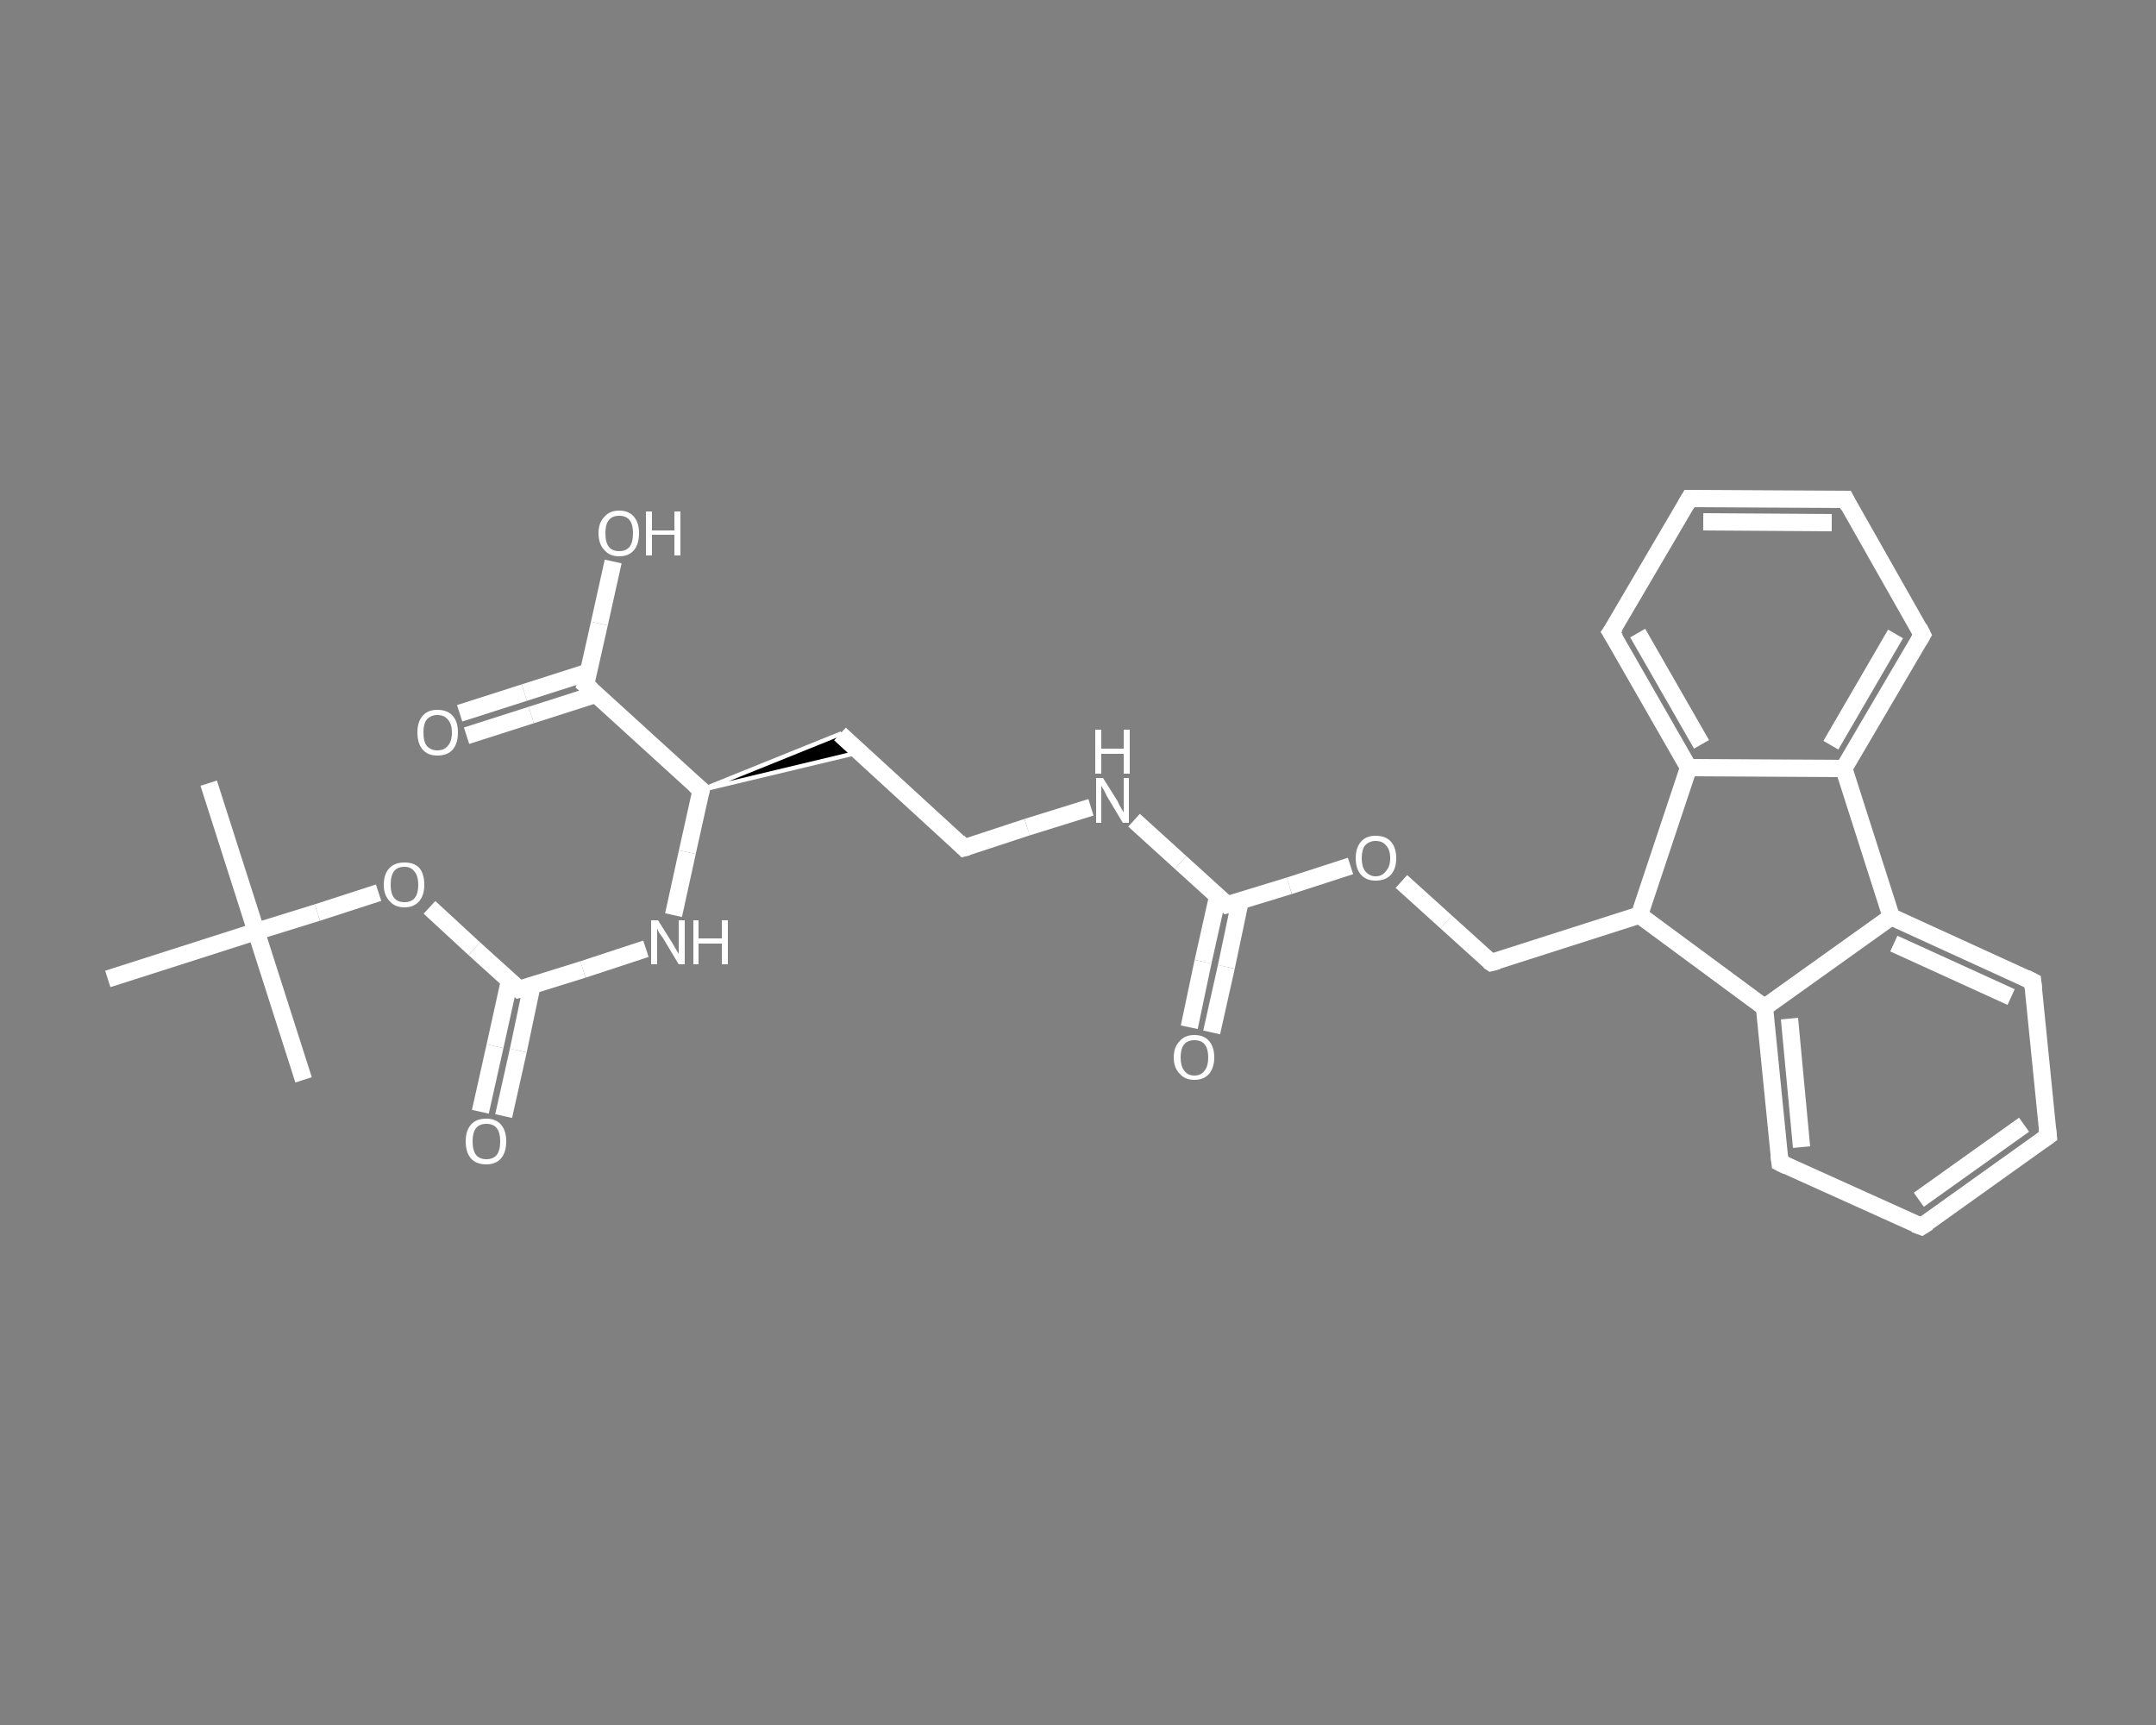<?xml version='1.0' encoding='iso-8859-1'?>
<svg version='1.1' baseProfile='full'
              xmlns='http://www.w3.org/2000/svg'
                      xmlns:rdkit='http://www.rdkit.org/xml'
                      xmlns:xlink='http://www.w3.org/1999/xlink'
                  xml:space='preserve'
width='250px' height='200px' viewBox='0 0 250 200'>
<rect x="0" y="0" width="250" height="200" fill="#808080" stroke="none"/>
<!-- END OF HEADER -->
<rect style='opacity:1.0;fill:transparent;stroke:none' width='250.0' height='200.0' x='0.0' y='0.0'> </rect>
<path class='bond-0 atom-0 atom-1' d='M 24.2,90.8 L 29.7,108.0' style='fill:none;fill-rule:evenodd;stroke:#FFFFFF;stroke-width:2.0px;stroke-linecap:butt;stroke-linejoin:miter;stroke-opacity:1' />
<path class='bond-1 atom-1 atom-2' d='M 29.7,108.0 L 35.2,125.2' style='fill:none;fill-rule:evenodd;stroke:#FFFFFF;stroke-width:2.0px;stroke-linecap:butt;stroke-linejoin:miter;stroke-opacity:1' />
<path class='bond-2 atom-1 atom-3' d='M 29.7,108.0 L 12.5,113.5' style='fill:none;fill-rule:evenodd;stroke:#FFFFFF;stroke-width:2.0px;stroke-linecap:butt;stroke-linejoin:miter;stroke-opacity:1' />
<path class='bond-3 atom-1 atom-4' d='M 29.7,108.0 L 36.8,105.8' style='fill:none;fill-rule:evenodd;stroke:#FFFFFF;stroke-width:2.0px;stroke-linecap:butt;stroke-linejoin:miter;stroke-opacity:1' />
<path class='bond-3 atom-1 atom-4' d='M 36.8,105.8 L 43.9,103.5' style='fill:none;fill-rule:evenodd;stroke:#FFFFFF;stroke-width:2.0px;stroke-linecap:butt;stroke-linejoin:miter;stroke-opacity:1' />
<path class='bond-4 atom-4 atom-5' d='M 49.8,105.2 L 55.0,110.0' style='fill:none;fill-rule:evenodd;stroke:#FFFFFF;stroke-width:2.0px;stroke-linecap:butt;stroke-linejoin:miter;stroke-opacity:1' />
<path class='bond-4 atom-4 atom-5' d='M 55.0,110.0 L 60.2,114.7' style='fill:none;fill-rule:evenodd;stroke:#FFFFFF;stroke-width:2.0px;stroke-linecap:butt;stroke-linejoin:miter;stroke-opacity:1' />
<path class='bond-5 atom-5 atom-6' d='M 59.1,113.6 L 57.4,121.3' style='fill:none;fill-rule:evenodd;stroke:#FFFFFF;stroke-width:2.0px;stroke-linecap:butt;stroke-linejoin:miter;stroke-opacity:1' />
<path class='bond-5 atom-5 atom-6' d='M 57.4,121.3 L 55.7,128.9' style='fill:none;fill-rule:evenodd;stroke:#FFFFFF;stroke-width:2.0px;stroke-linecap:butt;stroke-linejoin:miter;stroke-opacity:1' />
<path class='bond-5 atom-5 atom-6' d='M 61.7,114.2 L 60.1,121.8' style='fill:none;fill-rule:evenodd;stroke:#FFFFFF;stroke-width:2.0px;stroke-linecap:butt;stroke-linejoin:miter;stroke-opacity:1' />
<path class='bond-5 atom-5 atom-6' d='M 60.1,121.8 L 58.4,129.4' style='fill:none;fill-rule:evenodd;stroke:#FFFFFF;stroke-width:2.0px;stroke-linecap:butt;stroke-linejoin:miter;stroke-opacity:1' />
<path class='bond-6 atom-5 atom-7' d='M 60.2,114.7 L 67.6,112.4' style='fill:none;fill-rule:evenodd;stroke:#FFFFFF;stroke-width:2.0px;stroke-linecap:butt;stroke-linejoin:miter;stroke-opacity:1' />
<path class='bond-6 atom-5 atom-7' d='M 67.6,112.4 L 74.9,110.0' style='fill:none;fill-rule:evenodd;stroke:#FFFFFF;stroke-width:2.0px;stroke-linecap:butt;stroke-linejoin:miter;stroke-opacity:1' />
<path class='bond-7 atom-7 atom-8' d='M 78.1,106.1 L 79.7,98.8' style='fill:none;fill-rule:evenodd;stroke:#FFFFFF;stroke-width:2.0px;stroke-linecap:butt;stroke-linejoin:miter;stroke-opacity:1' />
<path class='bond-7 atom-7 atom-8' d='M 79.7,98.8 L 81.3,91.6' style='fill:none;fill-rule:evenodd;stroke:#FFFFFF;stroke-width:2.0px;stroke-linecap:butt;stroke-linejoin:miter;stroke-opacity:1' />
<path class='bond-8 atom-8 atom-9' d='M 81.3,91.6 L 97.4,85.1 L 99.7,87.2 Z' style='fill:#000000;fill-rule:evenodd;fill-opacity:1;stroke:#FFFFFF;stroke-width:0.5px;stroke-linecap:butt;stroke-linejoin:miter;stroke-opacity:1;' />
<path class='bond-9 atom-9 atom-10' d='M 97.4,85.1 L 111.8,98.3' style='fill:none;fill-rule:evenodd;stroke:#FFFFFF;stroke-width:2.0px;stroke-linecap:butt;stroke-linejoin:miter;stroke-opacity:1' />
<path class='bond-10 atom-10 atom-11' d='M 111.8,98.3 L 119.1,95.9' style='fill:none;fill-rule:evenodd;stroke:#FFFFFF;stroke-width:2.0px;stroke-linecap:butt;stroke-linejoin:miter;stroke-opacity:1' />
<path class='bond-10 atom-10 atom-11' d='M 119.1,95.9 L 126.5,93.6' style='fill:none;fill-rule:evenodd;stroke:#FFFFFF;stroke-width:2.0px;stroke-linecap:butt;stroke-linejoin:miter;stroke-opacity:1' />
<path class='bond-11 atom-11 atom-12' d='M 131.5,95.1 L 136.9,100.0' style='fill:none;fill-rule:evenodd;stroke:#FFFFFF;stroke-width:2.0px;stroke-linecap:butt;stroke-linejoin:miter;stroke-opacity:1' />
<path class='bond-11 atom-11 atom-12' d='M 136.9,100.0 L 142.3,104.9' style='fill:none;fill-rule:evenodd;stroke:#FFFFFF;stroke-width:2.0px;stroke-linecap:butt;stroke-linejoin:miter;stroke-opacity:1' />
<path class='bond-12 atom-12 atom-13' d='M 141.2,103.9 L 139.5,111.5' style='fill:none;fill-rule:evenodd;stroke:#FFFFFF;stroke-width:2.0px;stroke-linecap:butt;stroke-linejoin:miter;stroke-opacity:1' />
<path class='bond-12 atom-12 atom-13' d='M 139.5,111.5 L 137.9,119.1' style='fill:none;fill-rule:evenodd;stroke:#FFFFFF;stroke-width:2.0px;stroke-linecap:butt;stroke-linejoin:miter;stroke-opacity:1' />
<path class='bond-12 atom-12 atom-13' d='M 143.8,104.5 L 142.2,112.1' style='fill:none;fill-rule:evenodd;stroke:#FFFFFF;stroke-width:2.0px;stroke-linecap:butt;stroke-linejoin:miter;stroke-opacity:1' />
<path class='bond-12 atom-12 atom-13' d='M 142.2,112.1 L 140.5,119.7' style='fill:none;fill-rule:evenodd;stroke:#FFFFFF;stroke-width:2.0px;stroke-linecap:butt;stroke-linejoin:miter;stroke-opacity:1' />
<path class='bond-13 atom-12 atom-14' d='M 142.3,104.9 L 149.5,102.7' style='fill:none;fill-rule:evenodd;stroke:#FFFFFF;stroke-width:2.0px;stroke-linecap:butt;stroke-linejoin:miter;stroke-opacity:1' />
<path class='bond-13 atom-12 atom-14' d='M 149.5,102.7 L 156.6,100.4' style='fill:none;fill-rule:evenodd;stroke:#FFFFFF;stroke-width:2.0px;stroke-linecap:butt;stroke-linejoin:miter;stroke-opacity:1' />
<path class='bond-14 atom-14 atom-15' d='M 162.5,102.2 L 167.7,106.9' style='fill:none;fill-rule:evenodd;stroke:#FFFFFF;stroke-width:2.0px;stroke-linecap:butt;stroke-linejoin:miter;stroke-opacity:1' />
<path class='bond-14 atom-14 atom-15' d='M 167.7,106.9 L 172.9,111.6' style='fill:none;fill-rule:evenodd;stroke:#FFFFFF;stroke-width:2.0px;stroke-linecap:butt;stroke-linejoin:miter;stroke-opacity:1' />
<path class='bond-15 atom-15 atom-16' d='M 172.9,111.6 L 190.1,106.1' style='fill:none;fill-rule:evenodd;stroke:#FFFFFF;stroke-width:2.0px;stroke-linecap:butt;stroke-linejoin:miter;stroke-opacity:1' />
<path class='bond-16 atom-16 atom-17' d='M 190.1,106.1 L 204.6,116.8' style='fill:none;fill-rule:evenodd;stroke:#FFFFFF;stroke-width:2.0px;stroke-linecap:butt;stroke-linejoin:miter;stroke-opacity:1' />
<path class='bond-17 atom-17 atom-18' d='M 204.6,116.8 L 206.4,134.8' style='fill:none;fill-rule:evenodd;stroke:#FFFFFF;stroke-width:2.0px;stroke-linecap:butt;stroke-linejoin:miter;stroke-opacity:1' />
<path class='bond-17 atom-17 atom-18' d='M 207.5,118.1 L 208.9,133.0' style='fill:none;fill-rule:evenodd;stroke:#FFFFFF;stroke-width:2.0px;stroke-linecap:butt;stroke-linejoin:miter;stroke-opacity:1' />
<path class='bond-18 atom-18 atom-19' d='M 206.4,134.8 L 222.8,142.2' style='fill:none;fill-rule:evenodd;stroke:#FFFFFF;stroke-width:2.0px;stroke-linecap:butt;stroke-linejoin:miter;stroke-opacity:1' />
<path class='bond-19 atom-19 atom-20' d='M 222.8,142.2 L 237.5,131.7' style='fill:none;fill-rule:evenodd;stroke:#FFFFFF;stroke-width:2.0px;stroke-linecap:butt;stroke-linejoin:miter;stroke-opacity:1' />
<path class='bond-19 atom-19 atom-20' d='M 222.5,139.1 L 234.7,130.4' style='fill:none;fill-rule:evenodd;stroke:#FFFFFF;stroke-width:2.0px;stroke-linecap:butt;stroke-linejoin:miter;stroke-opacity:1' />
<path class='bond-20 atom-20 atom-21' d='M 237.5,131.7 L 235.7,113.8' style='fill:none;fill-rule:evenodd;stroke:#FFFFFF;stroke-width:2.0px;stroke-linecap:butt;stroke-linejoin:miter;stroke-opacity:1' />
<path class='bond-21 atom-21 atom-22' d='M 235.7,113.8 L 219.3,106.3' style='fill:none;fill-rule:evenodd;stroke:#FFFFFF;stroke-width:2.0px;stroke-linecap:butt;stroke-linejoin:miter;stroke-opacity:1' />
<path class='bond-21 atom-21 atom-22' d='M 233.2,115.6 L 219.6,109.4' style='fill:none;fill-rule:evenodd;stroke:#FFFFFF;stroke-width:2.0px;stroke-linecap:butt;stroke-linejoin:miter;stroke-opacity:1' />
<path class='bond-22 atom-22 atom-23' d='M 219.3,106.3 L 213.8,89.1' style='fill:none;fill-rule:evenodd;stroke:#FFFFFF;stroke-width:2.0px;stroke-linecap:butt;stroke-linejoin:miter;stroke-opacity:1' />
<path class='bond-23 atom-23 atom-24' d='M 213.8,89.1 L 222.9,73.6' style='fill:none;fill-rule:evenodd;stroke:#FFFFFF;stroke-width:2.0px;stroke-linecap:butt;stroke-linejoin:miter;stroke-opacity:1' />
<path class='bond-23 atom-23 atom-24' d='M 212.3,86.4 L 219.8,73.5' style='fill:none;fill-rule:evenodd;stroke:#FFFFFF;stroke-width:2.0px;stroke-linecap:butt;stroke-linejoin:miter;stroke-opacity:1' />
<path class='bond-24 atom-24 atom-25' d='M 222.9,73.6 L 214.0,57.9' style='fill:none;fill-rule:evenodd;stroke:#FFFFFF;stroke-width:2.0px;stroke-linecap:butt;stroke-linejoin:miter;stroke-opacity:1' />
<path class='bond-25 atom-25 atom-26' d='M 214.0,57.9 L 195.9,57.8' style='fill:none;fill-rule:evenodd;stroke:#FFFFFF;stroke-width:2.0px;stroke-linecap:butt;stroke-linejoin:miter;stroke-opacity:1' />
<path class='bond-25 atom-25 atom-26' d='M 212.4,60.6 L 197.5,60.5' style='fill:none;fill-rule:evenodd;stroke:#FFFFFF;stroke-width:2.0px;stroke-linecap:butt;stroke-linejoin:miter;stroke-opacity:1' />
<path class='bond-26 atom-26 atom-27' d='M 195.9,57.8 L 186.8,73.3' style='fill:none;fill-rule:evenodd;stroke:#FFFFFF;stroke-width:2.0px;stroke-linecap:butt;stroke-linejoin:miter;stroke-opacity:1' />
<path class='bond-27 atom-27 atom-28' d='M 186.8,73.3 L 195.8,89.0' style='fill:none;fill-rule:evenodd;stroke:#FFFFFF;stroke-width:2.0px;stroke-linecap:butt;stroke-linejoin:miter;stroke-opacity:1' />
<path class='bond-27 atom-27 atom-28' d='M 189.9,73.4 L 197.3,86.3' style='fill:none;fill-rule:evenodd;stroke:#FFFFFF;stroke-width:2.0px;stroke-linecap:butt;stroke-linejoin:miter;stroke-opacity:1' />
<path class='bond-28 atom-8 atom-29' d='M 81.3,91.6 L 67.9,79.4' style='fill:none;fill-rule:evenodd;stroke:#FFFFFF;stroke-width:2.0px;stroke-linecap:butt;stroke-linejoin:miter;stroke-opacity:1' />
<path class='bond-29 atom-29 atom-30' d='M 68.3,77.9 L 60.8,80.3' style='fill:none;fill-rule:evenodd;stroke:#FFFFFF;stroke-width:2.0px;stroke-linecap:butt;stroke-linejoin:miter;stroke-opacity:1' />
<path class='bond-29 atom-29 atom-30' d='M 60.8,80.3 L 53.3,82.7' style='fill:none;fill-rule:evenodd;stroke:#FFFFFF;stroke-width:2.0px;stroke-linecap:butt;stroke-linejoin:miter;stroke-opacity:1' />
<path class='bond-29 atom-29 atom-30' d='M 69.1,80.5 L 61.6,82.9' style='fill:none;fill-rule:evenodd;stroke:#FFFFFF;stroke-width:2.0px;stroke-linecap:butt;stroke-linejoin:miter;stroke-opacity:1' />
<path class='bond-29 atom-29 atom-30' d='M 61.6,82.9 L 54.1,85.3' style='fill:none;fill-rule:evenodd;stroke:#FFFFFF;stroke-width:2.0px;stroke-linecap:butt;stroke-linejoin:miter;stroke-opacity:1' />
<path class='bond-30 atom-29 atom-31' d='M 67.9,79.4 L 69.5,72.3' style='fill:none;fill-rule:evenodd;stroke:#FFFFFF;stroke-width:2.0px;stroke-linecap:butt;stroke-linejoin:miter;stroke-opacity:1' />
<path class='bond-30 atom-29 atom-31' d='M 69.5,72.3 L 71.1,65.1' style='fill:none;fill-rule:evenodd;stroke:#FFFFFF;stroke-width:2.0px;stroke-linecap:butt;stroke-linejoin:miter;stroke-opacity:1' />
<path class='bond-31 atom-28 atom-16' d='M 195.8,89.0 L 190.1,106.1' style='fill:none;fill-rule:evenodd;stroke:#FFFFFF;stroke-width:2.0px;stroke-linecap:butt;stroke-linejoin:miter;stroke-opacity:1' />
<path class='bond-32 atom-22 atom-17' d='M 219.3,106.3 L 204.6,116.8' style='fill:none;fill-rule:evenodd;stroke:#FFFFFF;stroke-width:2.0px;stroke-linecap:butt;stroke-linejoin:miter;stroke-opacity:1' />
<path class='bond-33 atom-28 atom-23' d='M 195.8,89.0 L 213.8,89.1' style='fill:none;fill-rule:evenodd;stroke:#FFFFFF;stroke-width:2.0px;stroke-linecap:butt;stroke-linejoin:miter;stroke-opacity:1' />
<path d='M 60.0,114.5 L 60.2,114.7 L 60.6,114.6' style='fill:none;stroke:#FFFFFF;stroke-width:2.0px;stroke-linecap:butt;stroke-linejoin:miter;stroke-opacity:1;' />
<path d='M 81.2,92.0 L 81.3,91.6 L 80.6,91.0' style='fill:none;stroke:#FFFFFF;stroke-width:2.0px;stroke-linecap:butt;stroke-linejoin:miter;stroke-opacity:1;' />
<path d='M 111.1,97.6 L 111.8,98.3 L 112.2,98.2' style='fill:none;stroke:#FFFFFF;stroke-width:2.0px;stroke-linecap:butt;stroke-linejoin:miter;stroke-opacity:1;' />
<path d='M 142.1,104.7 L 142.3,104.9 L 142.7,104.8' style='fill:none;stroke:#FFFFFF;stroke-width:2.0px;stroke-linecap:butt;stroke-linejoin:miter;stroke-opacity:1;' />
<path d='M 172.6,111.4 L 172.9,111.6 L 173.7,111.4' style='fill:none;stroke:#FFFFFF;stroke-width:2.0px;stroke-linecap:butt;stroke-linejoin:miter;stroke-opacity:1;' />
<path d='M 206.3,133.9 L 206.4,134.8 L 207.2,135.2' style='fill:none;stroke:#FFFFFF;stroke-width:2.0px;stroke-linecap:butt;stroke-linejoin:miter;stroke-opacity:1;' />
<path d='M 222.0,141.9 L 222.8,142.2 L 223.6,141.7' style='fill:none;stroke:#FFFFFF;stroke-width:2.0px;stroke-linecap:butt;stroke-linejoin:miter;stroke-opacity:1;' />
<path d='M 236.8,132.2 L 237.5,131.7 L 237.4,130.8' style='fill:none;stroke:#FFFFFF;stroke-width:2.0px;stroke-linecap:butt;stroke-linejoin:miter;stroke-opacity:1;' />
<path d='M 235.8,114.7 L 235.7,113.8 L 234.9,113.4' style='fill:none;stroke:#FFFFFF;stroke-width:2.0px;stroke-linecap:butt;stroke-linejoin:miter;stroke-opacity:1;' />
<path d='M 222.5,74.3 L 222.9,73.6 L 222.5,72.8' style='fill:none;stroke:#FFFFFF;stroke-width:2.0px;stroke-linecap:butt;stroke-linejoin:miter;stroke-opacity:1;' />
<path d='M 214.4,58.7 L 214.0,57.9 L 213.1,57.9' style='fill:none;stroke:#FFFFFF;stroke-width:2.0px;stroke-linecap:butt;stroke-linejoin:miter;stroke-opacity:1;' />
<path d='M 196.8,57.8 L 195.9,57.8 L 195.5,58.5' style='fill:none;stroke:#FFFFFF;stroke-width:2.0px;stroke-linecap:butt;stroke-linejoin:miter;stroke-opacity:1;' />
<path d='M 187.3,72.6 L 186.8,73.3 L 187.3,74.1' style='fill:none;stroke:#FFFFFF;stroke-width:2.0px;stroke-linecap:butt;stroke-linejoin:miter;stroke-opacity:1;' />
<path d='M 68.6,80.0 L 67.9,79.4 L 68.0,79.1' style='fill:none;stroke:#FFFFFF;stroke-width:2.0px;stroke-linecap:butt;stroke-linejoin:miter;stroke-opacity:1;' />
<path class='atom-4' d='M 44.5 102.6
Q 44.5 101.3, 45.2 100.6
Q 45.8 100.0, 46.9 100.0
Q 48.0 100.0, 48.6 100.6
Q 49.2 101.3, 49.2 102.6
Q 49.2 103.8, 48.6 104.5
Q 48.0 105.2, 46.9 105.2
Q 45.8 105.2, 45.2 104.5
Q 44.5 103.8, 44.5 102.6
M 46.9 104.6
Q 47.7 104.6, 48.1 104.1
Q 48.5 103.6, 48.5 102.6
Q 48.5 101.6, 48.1 101.1
Q 47.7 100.5, 46.9 100.5
Q 46.1 100.5, 45.7 101.0
Q 45.3 101.5, 45.3 102.6
Q 45.3 103.6, 45.7 104.1
Q 46.1 104.6, 46.9 104.6
' fill='#FFFFFF'/>
<path class='atom-6' d='M 54.0 132.3
Q 54.0 131.1, 54.6 130.4
Q 55.2 129.7, 56.4 129.7
Q 57.5 129.7, 58.1 130.4
Q 58.7 131.1, 58.7 132.3
Q 58.7 133.6, 58.1 134.3
Q 57.5 135.0, 56.4 135.0
Q 55.2 135.0, 54.6 134.3
Q 54.0 133.6, 54.0 132.3
M 56.4 134.4
Q 57.2 134.4, 57.6 133.9
Q 58.0 133.4, 58.0 132.3
Q 58.0 131.3, 57.6 130.8
Q 57.2 130.3, 56.4 130.3
Q 55.6 130.3, 55.2 130.8
Q 54.8 131.3, 54.8 132.3
Q 54.8 133.4, 55.2 133.9
Q 55.6 134.4, 56.4 134.4
' fill='#FFFFFF'/>
<path class='atom-7' d='M 76.3 106.7
L 78.0 109.4
Q 78.1 109.6, 78.4 110.1
Q 78.7 110.6, 78.7 110.6
L 78.7 106.7
L 79.4 106.7
L 79.4 111.8
L 78.7 111.8
L 76.9 108.8
Q 76.7 108.5, 76.4 108.1
Q 76.2 107.7, 76.2 107.6
L 76.2 111.8
L 75.5 111.8
L 75.5 106.7
L 76.3 106.7
' fill='#FFFFFF'/>
<path class='atom-7' d='M 80.4 106.7
L 81.0 106.7
L 81.0 108.8
L 83.7 108.8
L 83.7 106.7
L 84.4 106.7
L 84.4 111.8
L 83.7 111.8
L 83.7 109.4
L 81.0 109.4
L 81.0 111.8
L 80.4 111.8
L 80.4 106.7
' fill='#FFFFFF'/>
<path class='atom-11' d='M 127.9 90.2
L 129.6 92.9
Q 129.7 93.2, 130.0 93.7
Q 130.3 94.2, 130.3 94.2
L 130.3 90.2
L 130.9 90.2
L 130.9 95.4
L 130.2 95.4
L 128.4 92.4
Q 128.2 92.0, 128.0 91.6
Q 127.8 91.3, 127.7 91.1
L 127.7 95.4
L 127.1 95.4
L 127.1 90.2
L 127.9 90.2
' fill='#FFFFFF'/>
<path class='atom-11' d='M 127.0 84.6
L 127.7 84.6
L 127.7 86.8
L 130.3 86.8
L 130.3 84.6
L 131.0 84.6
L 131.0 89.7
L 130.3 89.7
L 130.3 87.4
L 127.7 87.4
L 127.7 89.7
L 127.0 89.7
L 127.0 84.6
' fill='#FFFFFF'/>
<path class='atom-13' d='M 136.1 122.6
Q 136.1 121.4, 136.8 120.7
Q 137.4 120.0, 138.5 120.0
Q 139.6 120.0, 140.2 120.7
Q 140.8 121.4, 140.8 122.6
Q 140.8 123.8, 140.2 124.5
Q 139.6 125.2, 138.5 125.2
Q 137.4 125.2, 136.8 124.5
Q 136.1 123.8, 136.1 122.6
M 138.5 124.7
Q 139.3 124.7, 139.7 124.1
Q 140.1 123.6, 140.1 122.6
Q 140.1 121.6, 139.7 121.1
Q 139.3 120.6, 138.5 120.6
Q 137.7 120.6, 137.3 121.1
Q 136.9 121.6, 136.9 122.6
Q 136.9 123.6, 137.3 124.1
Q 137.7 124.7, 138.5 124.7
' fill='#FFFFFF'/>
<path class='atom-14' d='M 157.2 99.5
Q 157.2 98.3, 157.8 97.6
Q 158.4 96.9, 159.5 96.9
Q 160.7 96.9, 161.3 97.6
Q 161.9 98.3, 161.9 99.5
Q 161.9 100.7, 161.3 101.4
Q 160.7 102.1, 159.5 102.1
Q 158.4 102.1, 157.8 101.4
Q 157.2 100.7, 157.2 99.5
M 159.5 101.6
Q 160.3 101.6, 160.7 101.0
Q 161.2 100.5, 161.2 99.5
Q 161.2 98.5, 160.7 98.0
Q 160.3 97.5, 159.5 97.5
Q 158.8 97.5, 158.3 98.0
Q 157.9 98.5, 157.9 99.5
Q 157.9 100.5, 158.3 101.0
Q 158.8 101.6, 159.5 101.6
' fill='#FFFFFF'/>
<path class='atom-30' d='M 48.4 84.9
Q 48.4 83.7, 49.0 83.0
Q 49.6 82.3, 50.7 82.3
Q 51.9 82.3, 52.5 83.0
Q 53.1 83.7, 53.1 84.9
Q 53.1 86.2, 52.5 86.9
Q 51.9 87.6, 50.7 87.6
Q 49.6 87.6, 49.0 86.9
Q 48.4 86.2, 48.4 84.9
M 50.7 87.0
Q 51.5 87.0, 51.9 86.5
Q 52.4 86.0, 52.4 84.9
Q 52.4 83.9, 51.9 83.4
Q 51.5 82.9, 50.7 82.9
Q 50.0 82.9, 49.5 83.4
Q 49.1 83.9, 49.1 84.9
Q 49.1 86.0, 49.5 86.5
Q 50.0 87.0, 50.7 87.0
' fill='#FFFFFF'/>
<path class='atom-31' d='M 69.4 61.8
Q 69.4 60.6, 70.1 59.9
Q 70.7 59.2, 71.8 59.2
Q 72.9 59.2, 73.5 59.9
Q 74.1 60.6, 74.1 61.8
Q 74.1 63.1, 73.5 63.8
Q 72.9 64.5, 71.8 64.5
Q 70.7 64.5, 70.1 63.8
Q 69.4 63.1, 69.4 61.8
M 71.8 63.9
Q 72.6 63.9, 73.0 63.4
Q 73.4 62.9, 73.4 61.8
Q 73.4 60.8, 73.0 60.3
Q 72.6 59.8, 71.8 59.8
Q 71.0 59.8, 70.6 60.3
Q 70.2 60.8, 70.2 61.8
Q 70.2 62.9, 70.6 63.4
Q 71.0 63.9, 71.8 63.9
' fill='#FFFFFF'/>
<path class='atom-31' d='M 74.9 59.3
L 75.6 59.3
L 75.6 61.5
L 78.2 61.5
L 78.2 59.3
L 78.9 59.3
L 78.9 64.4
L 78.2 64.4
L 78.2 62.0
L 75.6 62.0
L 75.6 64.4
L 74.9 64.4
L 74.9 59.3
' fill='#FFFFFF'/>
</svg>

